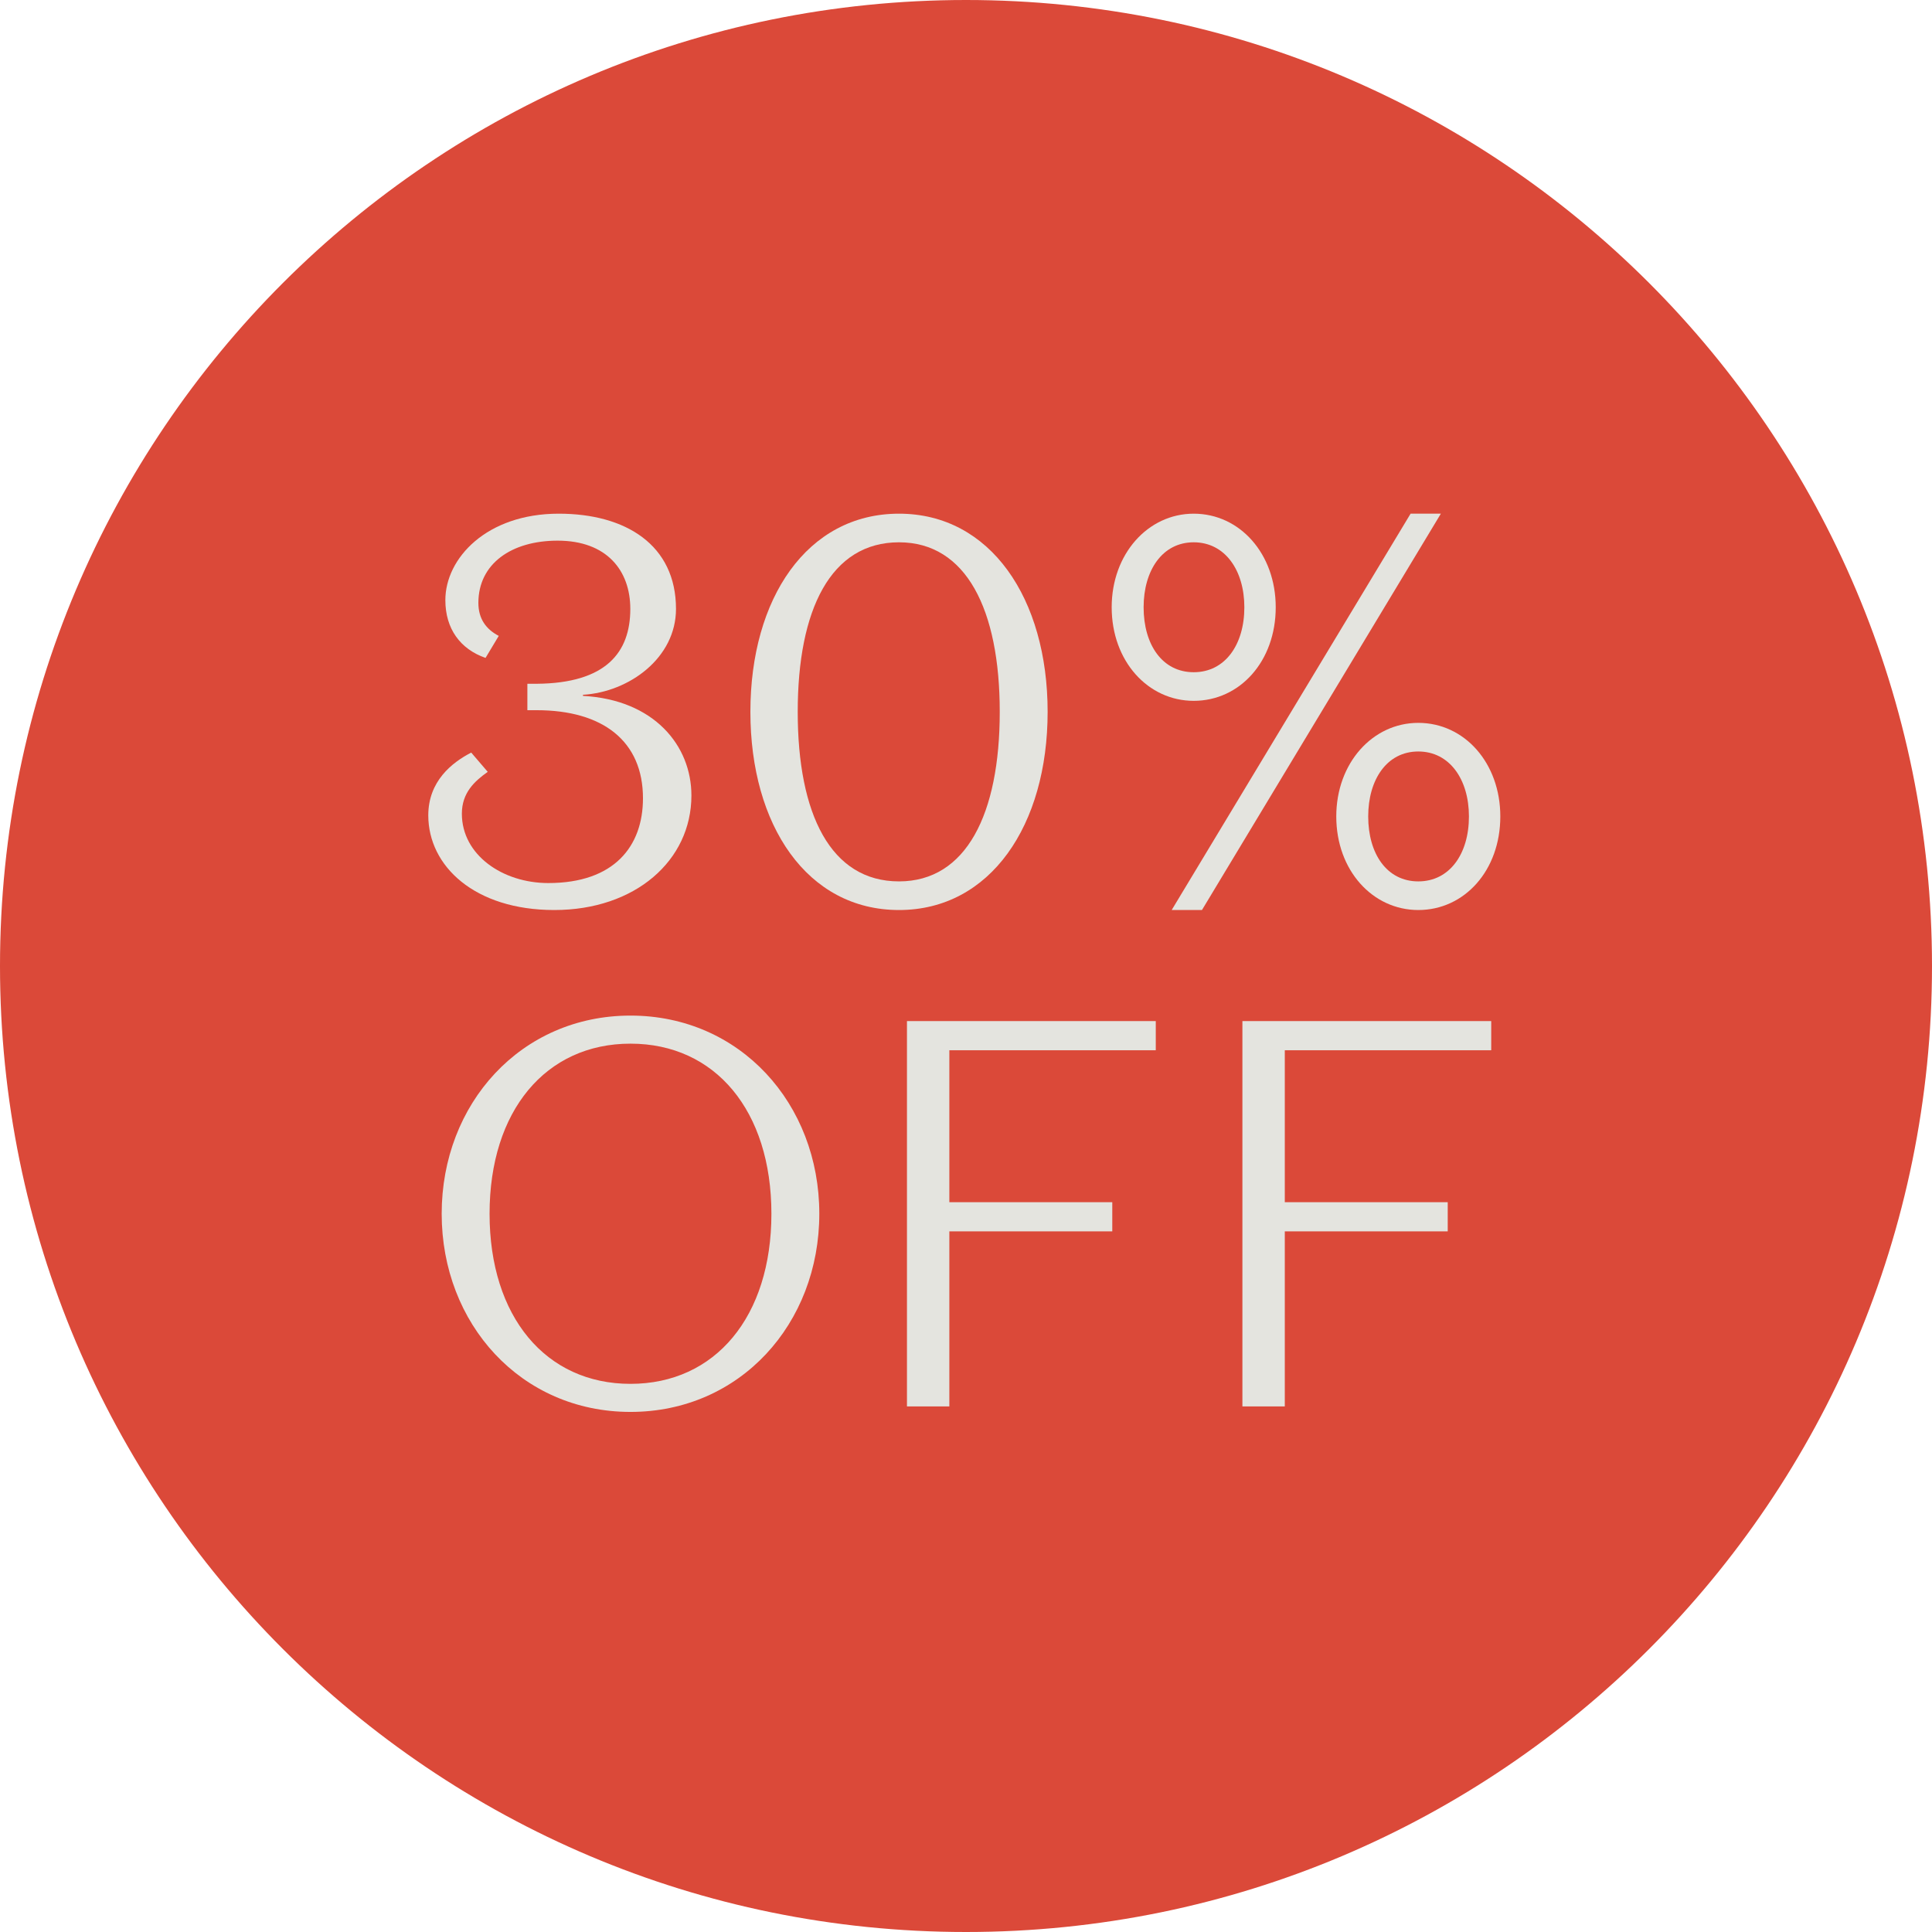 <svg width="150" height="150" viewBox="0 0 150 150" fill="none" xmlns="http://www.w3.org/2000/svg">
<path d="M75 150C116.421 150 150 116.421 150 75C150 33.579 116.421 0 75 0C33.579 0 0 33.579 0 75C0 116.421 33.579 150 75 150Z" fill="#DB4939"/>
<path d="M43.039 70.654C36.842 70.654 33.252 67.235 33.252 63.303C33.252 60.653 35.09 59.2 36.586 58.431L37.868 59.926C36.842 60.653 35.859 61.55 35.859 63.175C35.859 66.38 39.022 68.56 42.569 68.56C47.698 68.56 49.92 65.696 49.92 61.978C49.92 57.533 46.8 55.14 41.672 55.14H40.945V53.088H41.672C47.057 53.045 48.937 50.652 48.937 47.276C48.937 44.284 47.099 41.976 43.296 41.976C39.706 41.976 37.141 43.771 37.141 46.806C37.141 48.045 37.74 48.857 38.723 49.37L37.697 51.08C35.731 50.396 34.577 48.814 34.577 46.592C34.577 43.344 37.782 39.882 43.381 39.882C48.595 39.882 52.484 42.318 52.484 47.276C52.484 51.08 48.852 53.729 45.262 53.943V54.028C50.775 54.328 53.681 57.875 53.681 61.764C53.681 66.807 49.322 70.654 43.039 70.654Z" fill="#E4E4DF"/>
<path d="M58.26 55.268C58.26 46.464 62.662 39.882 69.799 39.882C76.894 39.882 81.338 46.464 81.338 55.268C81.338 64.072 76.894 70.654 69.799 70.654C62.662 70.654 58.26 64.072 58.26 55.268ZM61.935 55.268C61.935 63.217 64.499 68.431 69.799 68.431C75.013 68.431 77.62 63.217 77.62 55.268C77.62 47.319 75.013 42.104 69.799 42.104C64.499 42.104 61.935 47.319 61.935 55.268Z" fill="#E4E4DF"/>
<path d="M93.32 70.654H90.969L109.518 39.882H111.868L93.32 70.654ZM86.311 47.148C86.311 43.002 89.132 39.882 92.679 39.882C96.269 39.882 99.047 43.002 99.047 47.148C99.047 51.336 96.269 54.413 92.679 54.413C89.132 54.413 86.311 51.336 86.311 47.148ZM96.611 47.148C96.611 44.284 95.115 42.104 92.679 42.104C90.243 42.104 88.79 44.284 88.79 47.148C88.79 50.054 90.243 52.191 92.679 52.191C95.115 52.191 96.611 50.054 96.611 47.148ZM103.748 63.388C103.748 59.243 106.569 56.123 110.116 56.123C113.706 56.123 116.484 59.243 116.484 63.388C116.484 67.577 113.706 70.654 110.116 70.654C106.569 70.654 103.748 67.577 103.748 63.388ZM114.048 63.388C114.048 60.525 112.552 58.345 110.116 58.345C107.68 58.345 106.227 60.525 106.227 63.388C106.227 66.294 107.68 68.431 110.116 68.431C112.552 68.431 114.048 66.294 114.048 63.388Z" fill="#E4E4DF"/>
<path d="M34.292 94.235C34.292 85.688 40.446 78.85 48.951 78.85C57.456 78.85 63.611 85.688 63.611 94.235C63.611 102.783 57.456 109.621 48.951 109.621C40.446 109.621 34.292 102.783 34.292 94.235ZM38.01 94.235C38.01 102.228 42.37 107.442 48.951 107.442C55.533 107.442 59.892 102.228 59.892 94.235C59.892 86.243 55.533 81.029 48.951 81.029C42.37 81.029 38.01 86.243 38.01 94.235Z" fill="#E4E4DF"/>
<path d="M70.416 109.194V79.277H89.734V81.542H73.707V93.338H86.357V95.603H73.707V109.194H70.416Z" fill="#E4E4DF"/>
<path d="M96.46 109.194V79.277H115.778V81.542H99.751V93.338H112.401V95.603H99.751V109.194H96.46Z" fill="#E4E4DF"/>
</svg>

